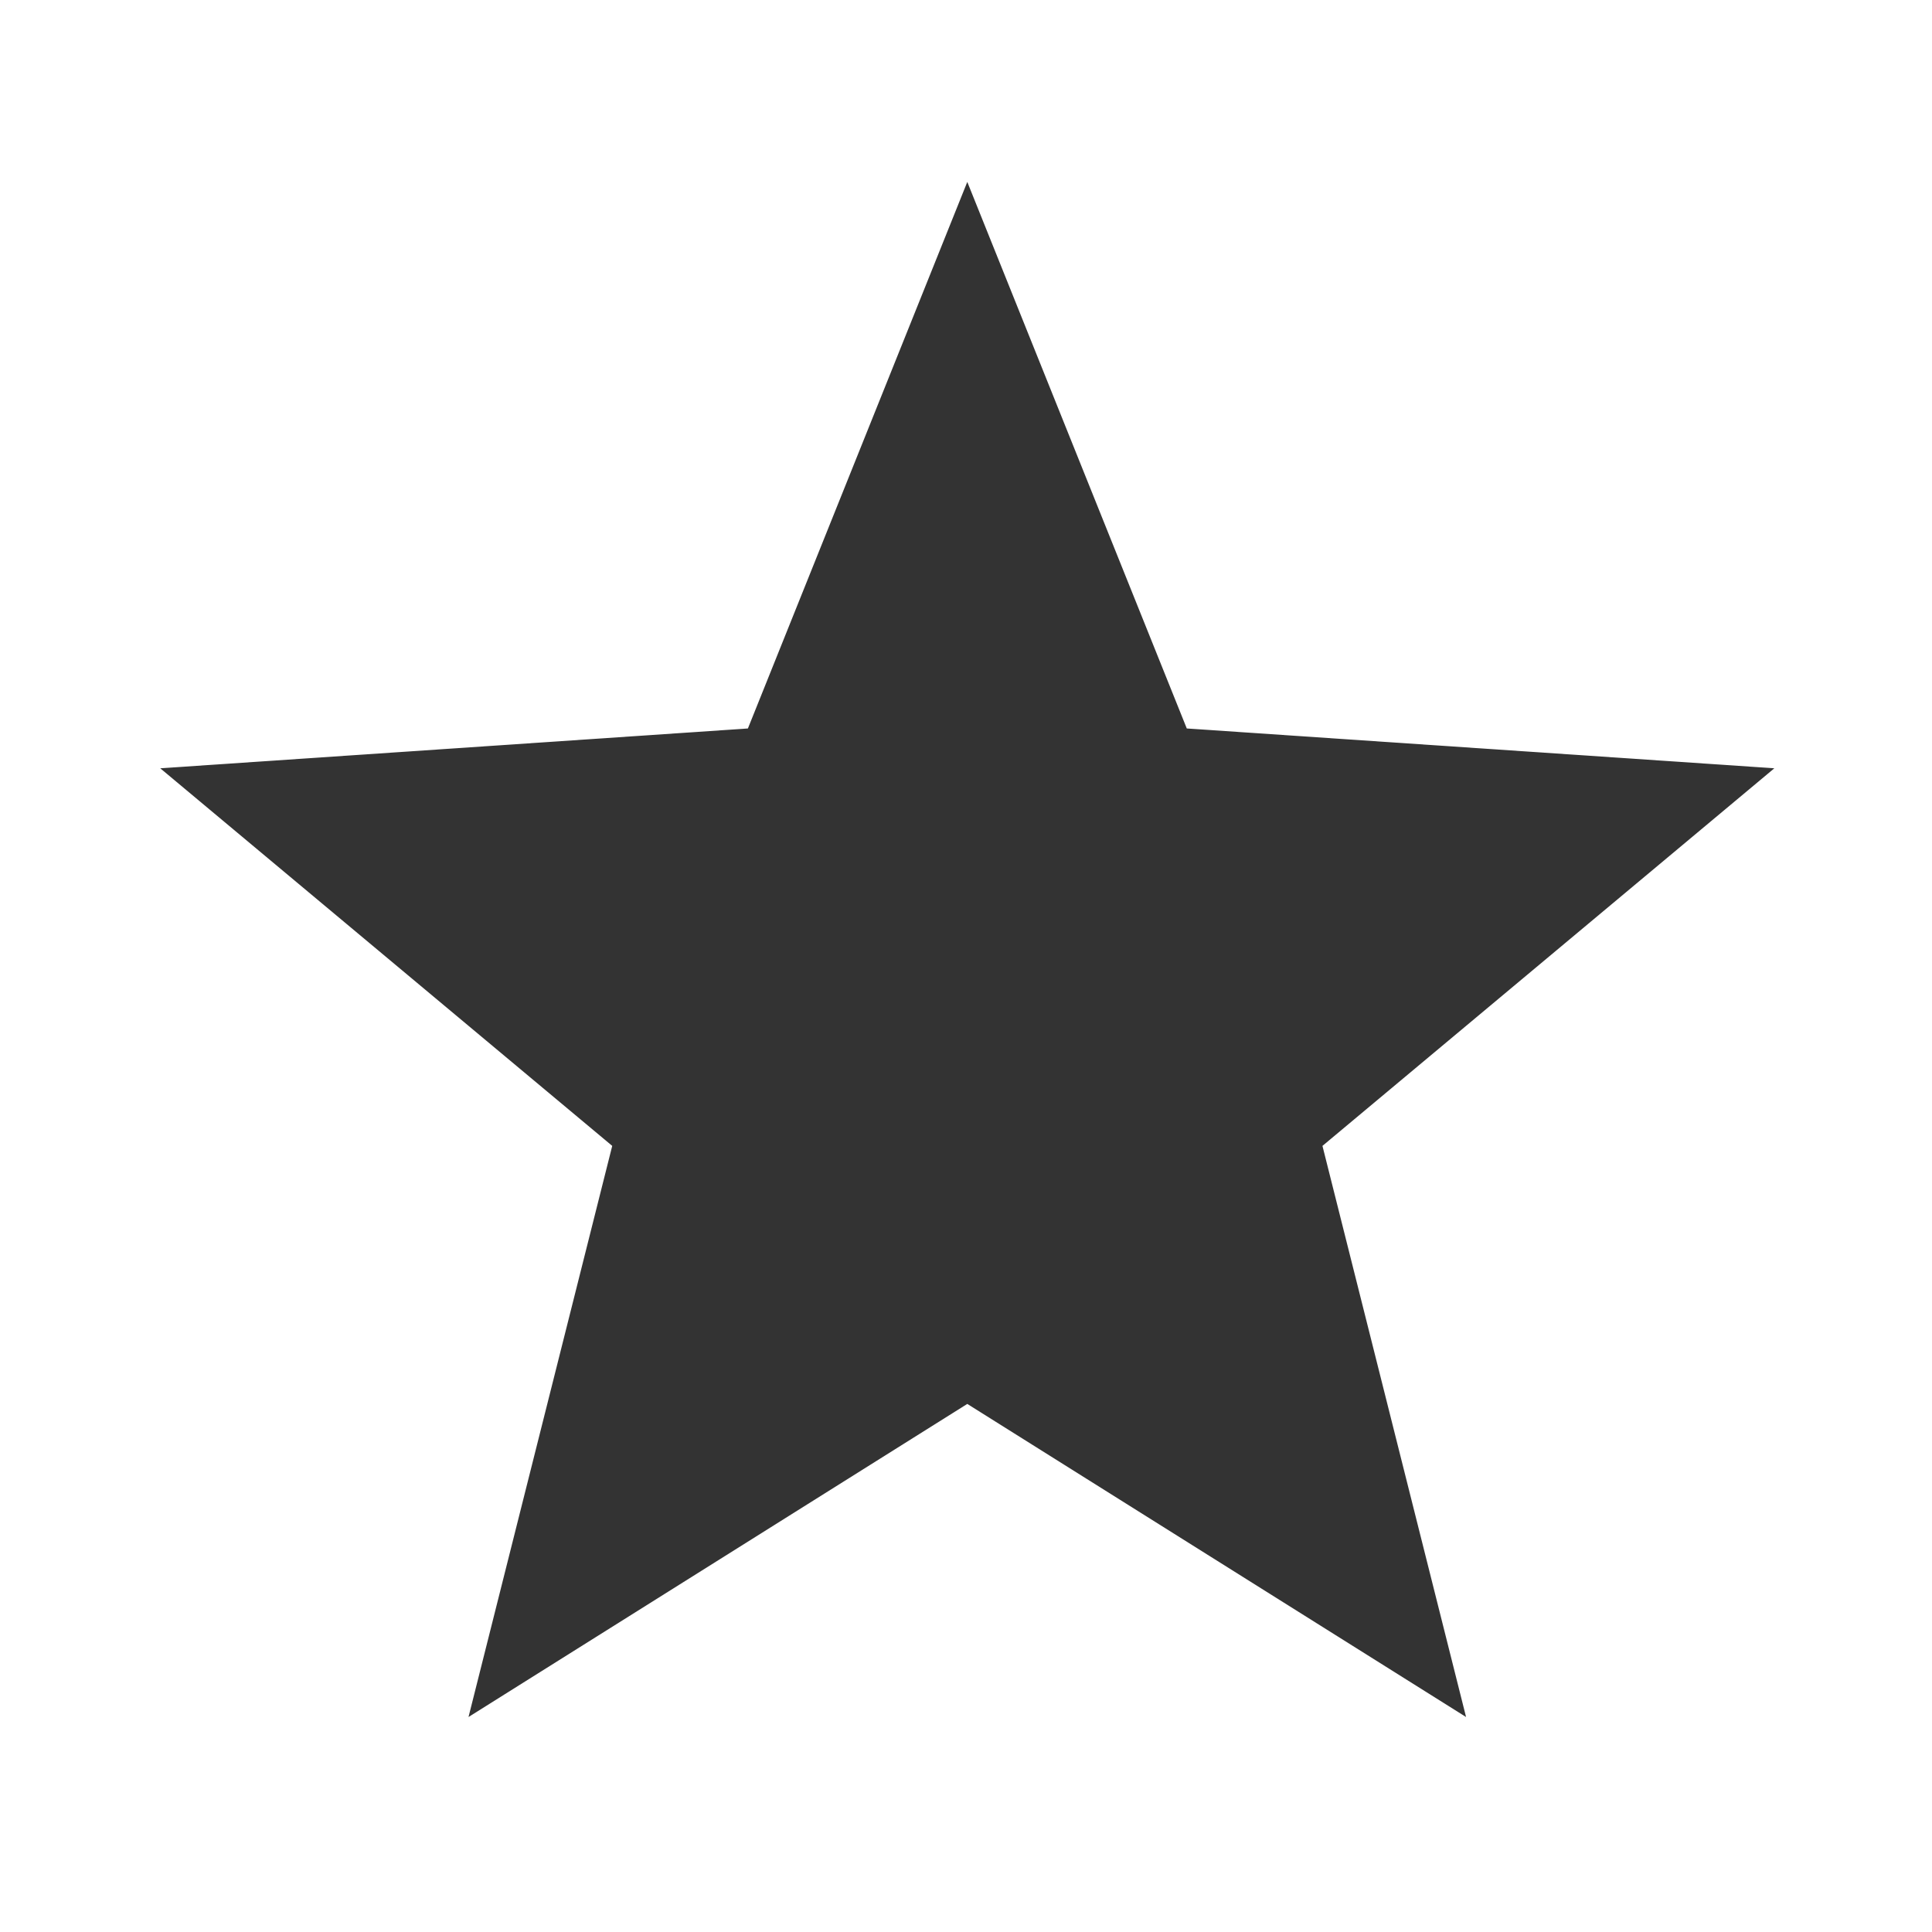 <svg width="18" height="18" viewBox="0 0 18 18" fill="none" xmlns="http://www.w3.org/2000/svg">
<path fill-rule="evenodd" clip-rule="evenodd" d="M9.012 1.695L11.057 6.787L16.531 7.158L12.321 10.676L13.659 15.997L9.012 13.08L4.365 15.997L5.704 10.676L1.493 7.158L6.968 6.787L9.012 1.695Z" fill="#333333"/>
</svg>
